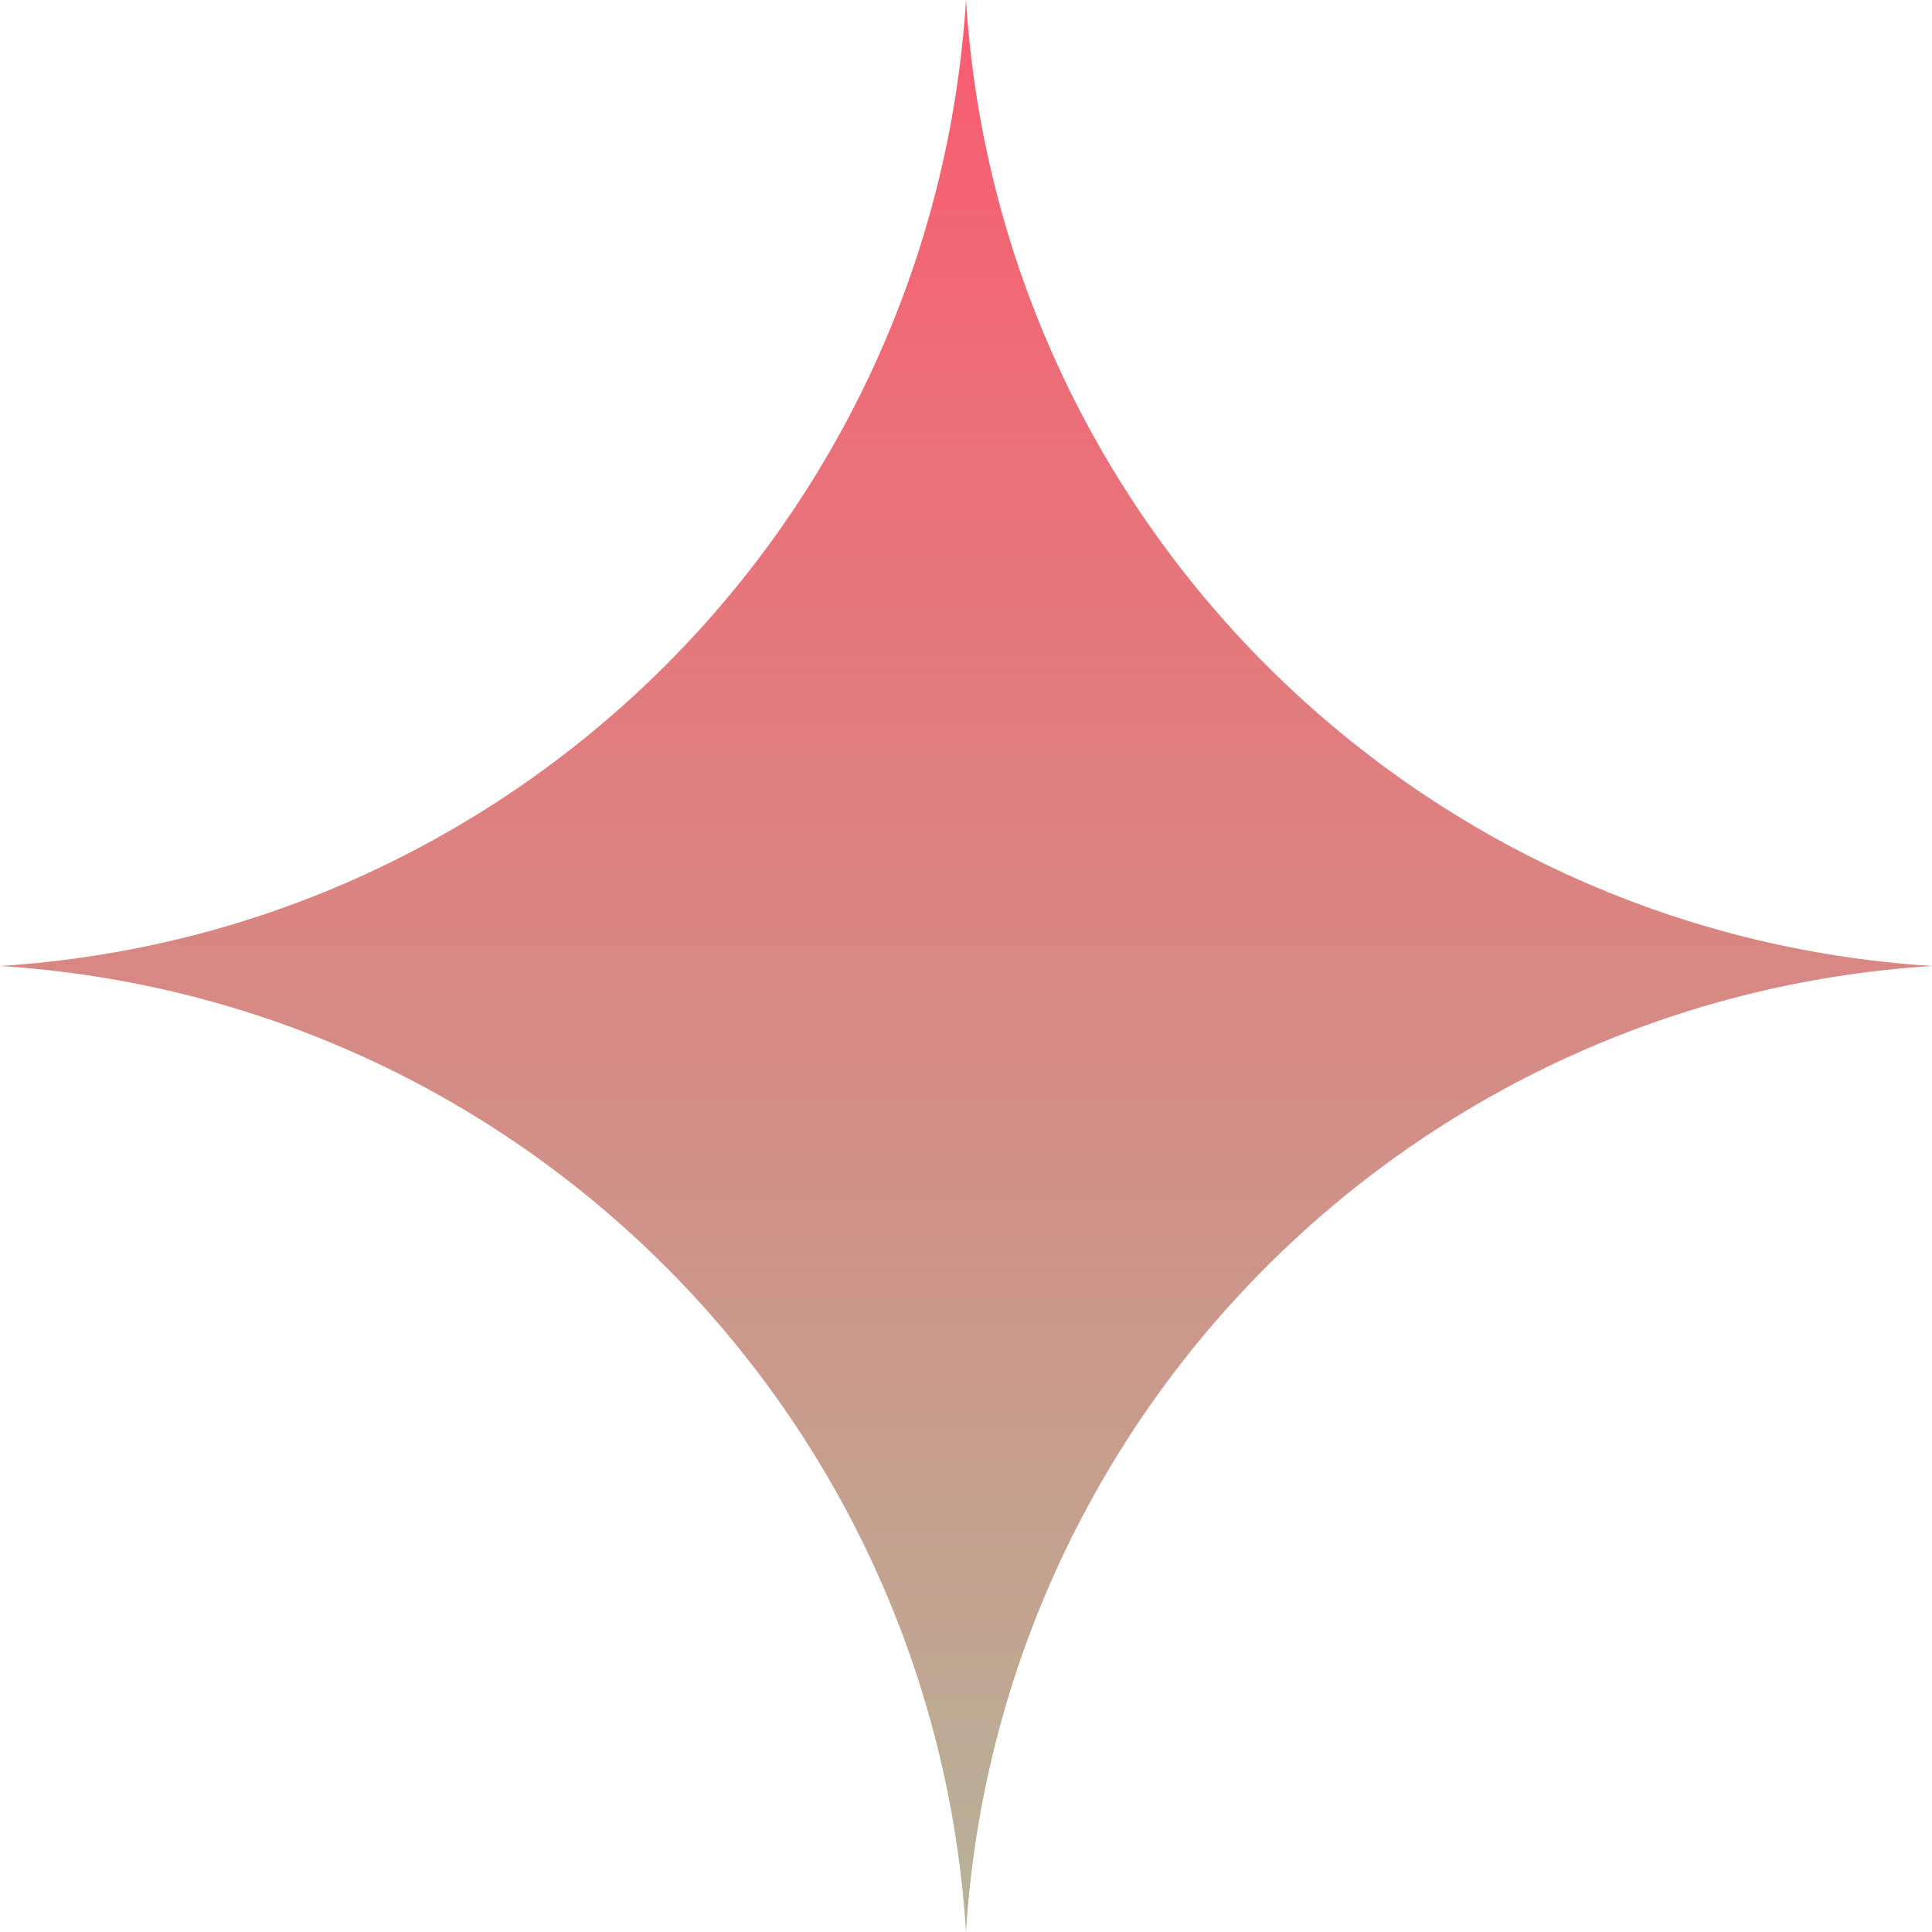 <svg width="200" height="200" viewBox="0 0 200 200" fill="none" xmlns="http://www.w3.org/2000/svg">
<path d="M100 0C103.395 53.76 146.24 96.605 200 100C146.24 103.395 103.395 146.24 100 200C96.605 146.24 53.76 103.395 0 100C53.76 96.605 96.605 53.76 100 0Z" fill="url(#paint0_linear_7660_742)"/>
<defs>
<linearGradient id="paint0_linear_7660_742" x1="100" y1="0" x2="100" y2="200" gradientUnits="userSpaceOnUse">
<stop stop-color="#FA5C6F"/>
<stop offset="1" stop-color="#B6B398"/>
</linearGradient>
</defs>
</svg>

